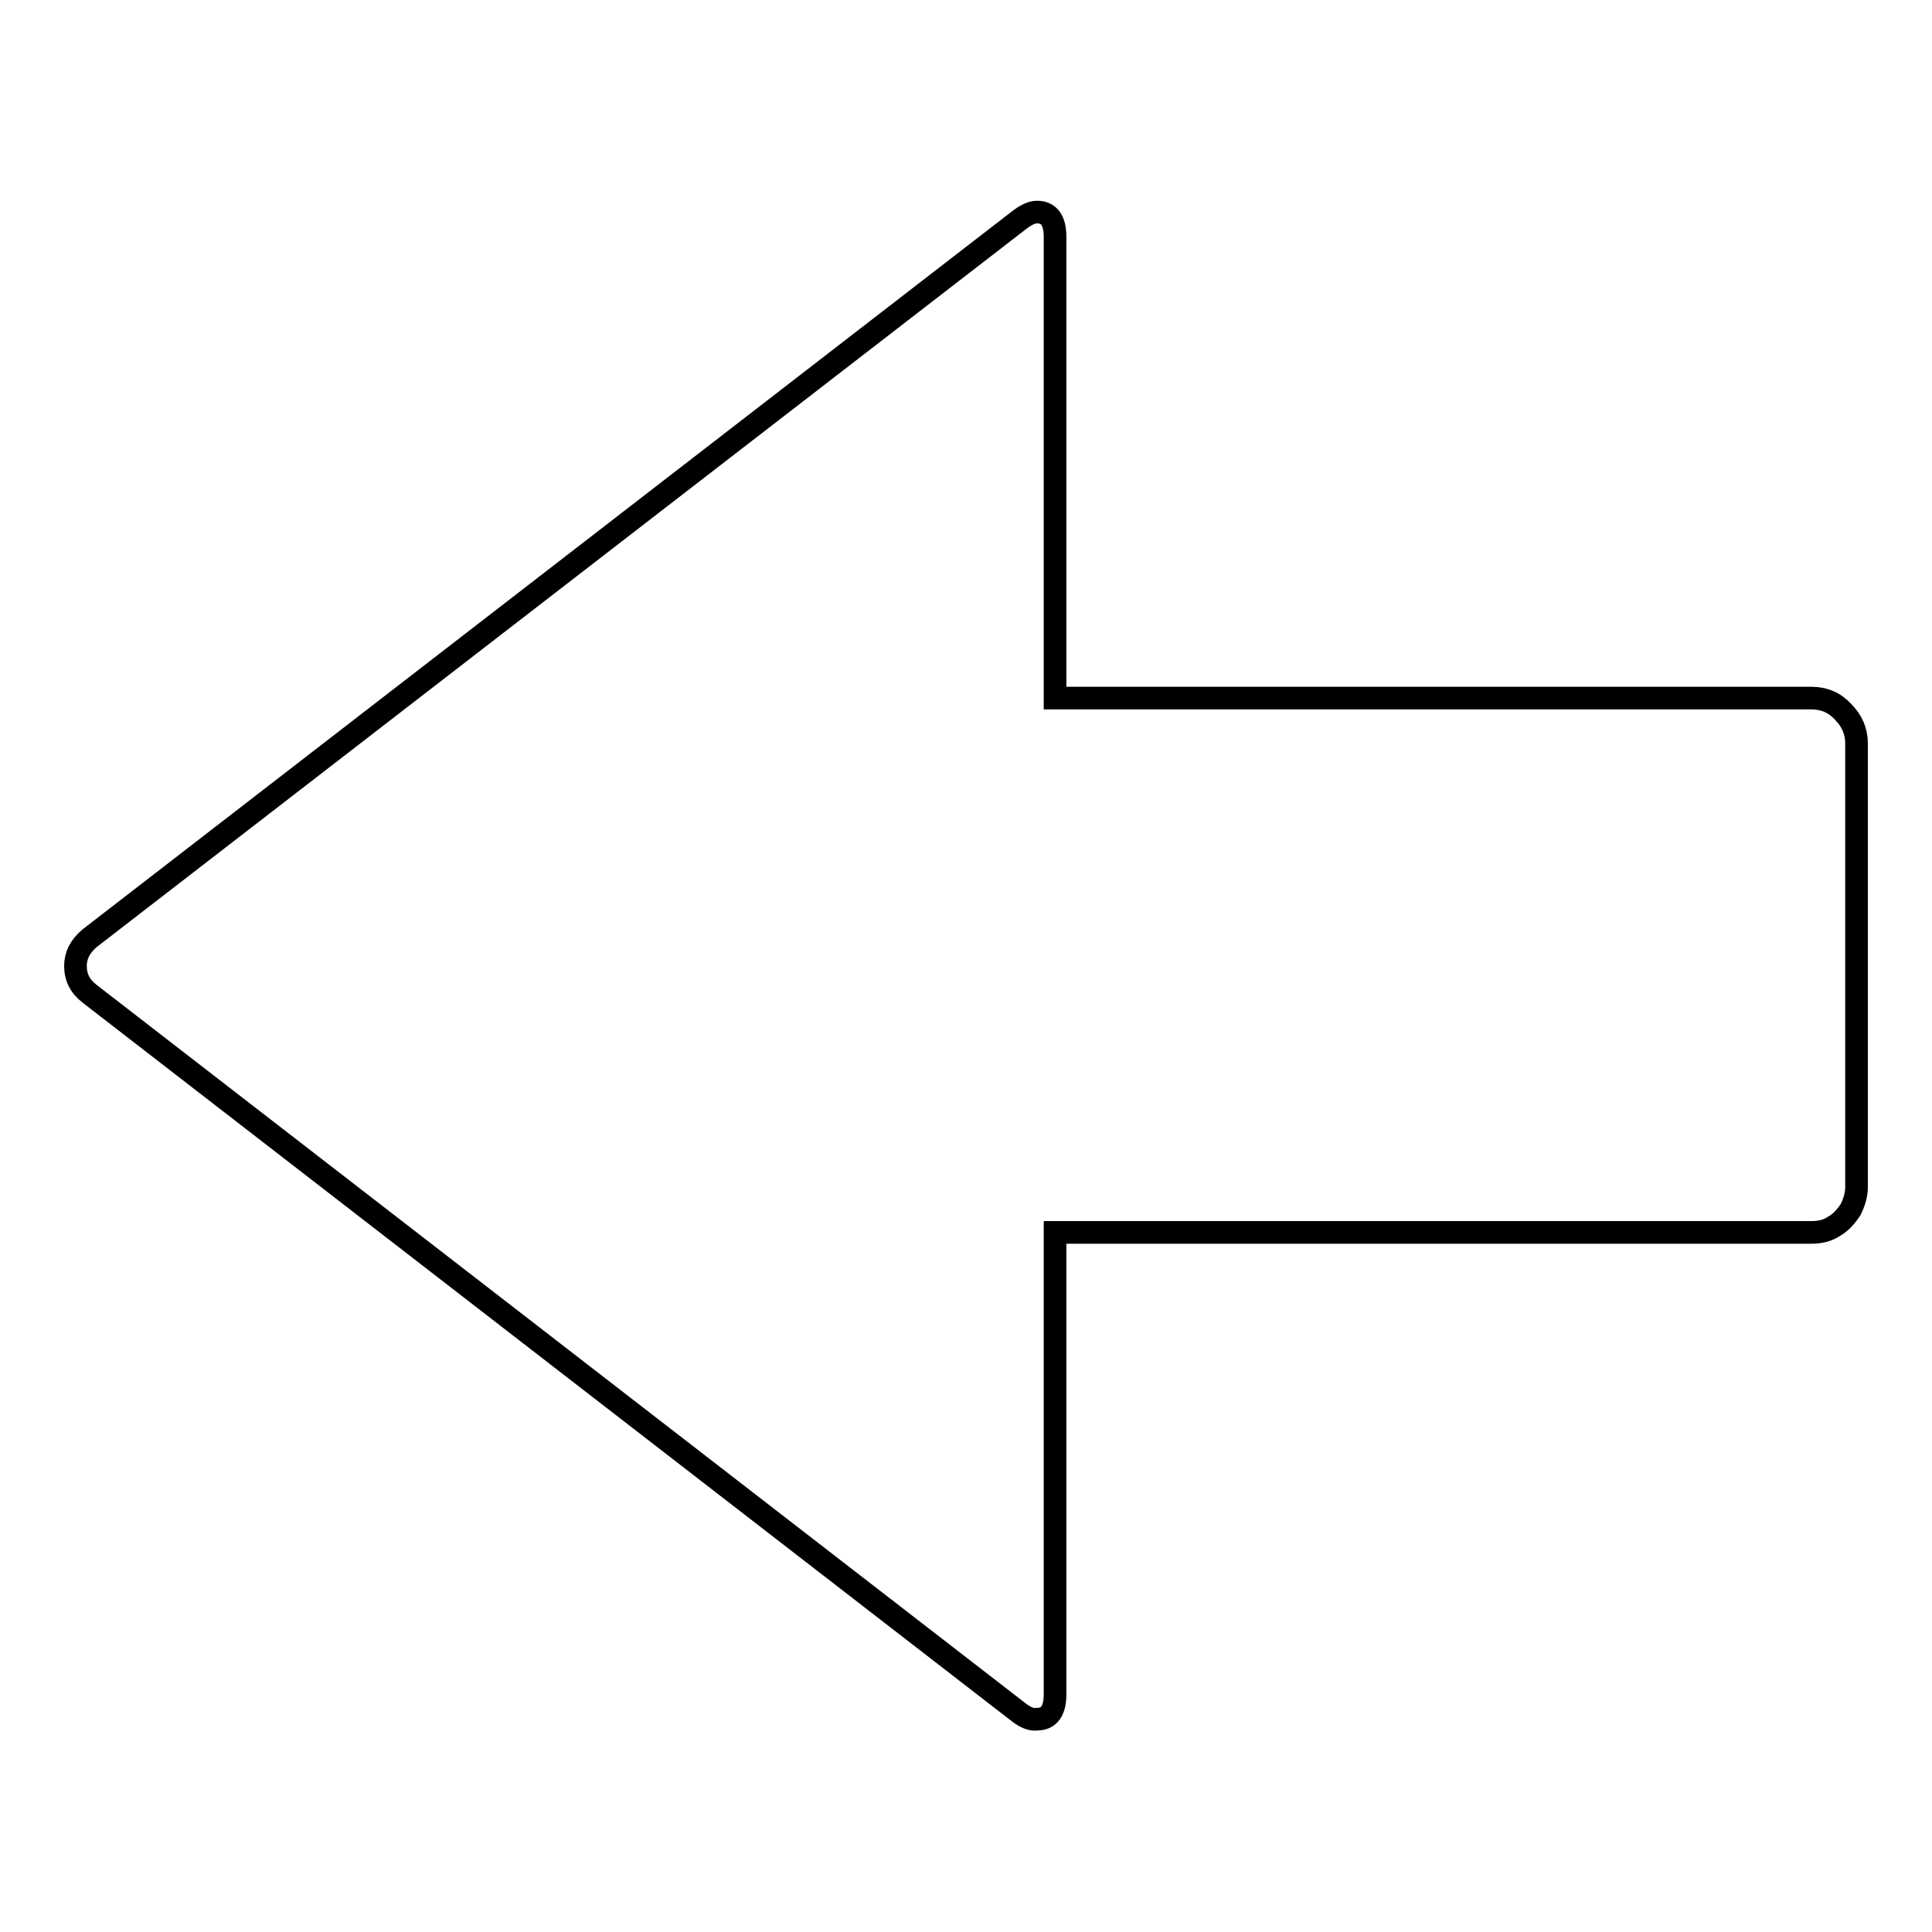 <?xml version="1.0" encoding="utf-8"?>
<!-- Svg Vector Icons : http://www.onlinewebfonts.com/icon -->
<!DOCTYPE svg PUBLIC "-//W3C//DTD SVG 1.1//EN" "http://www.w3.org/Graphics/SVG/1.1/DTD/svg11.dtd">
<svg version="1.1" xmlns="http://www.w3.org/2000/svg" xmlns:xlink="http://www.w3.org/1999/xlink" x="0px" y="0px" viewBox="0 0 256 256" enable-background="new 0 0 256 256" xml:space="preserve">
<g><g><g><path stroke-width="3" fill-opacity="0" stroke="#000000"  d="M135,226.9L11.9,131.7c-1.3-1-1.9-2.2-1.9-3.7c0-1.4,0.6-2.6,1.9-3.7L135,29.2c0.9-0.7,1.7-1.1,2.4-1.1c1.6,0,2.4,1.1,2.4,3.3v61.1H240c1.7,0,3.1,0.6,4.2,1.8c1.2,1.2,1.8,2.6,1.8,4.2v58.8c0,1-0.3,2-0.8,3c-0.6,0.9-1.3,1.7-2.2,2.2c-0.9,0.6-1.9,0.8-3,0.8H139.8v61.2c0,2.2-0.8,3.3-2.4,3.3C136.7,227.9,135.9,227.6,135,226.9z"/></g></g></g>
</svg>